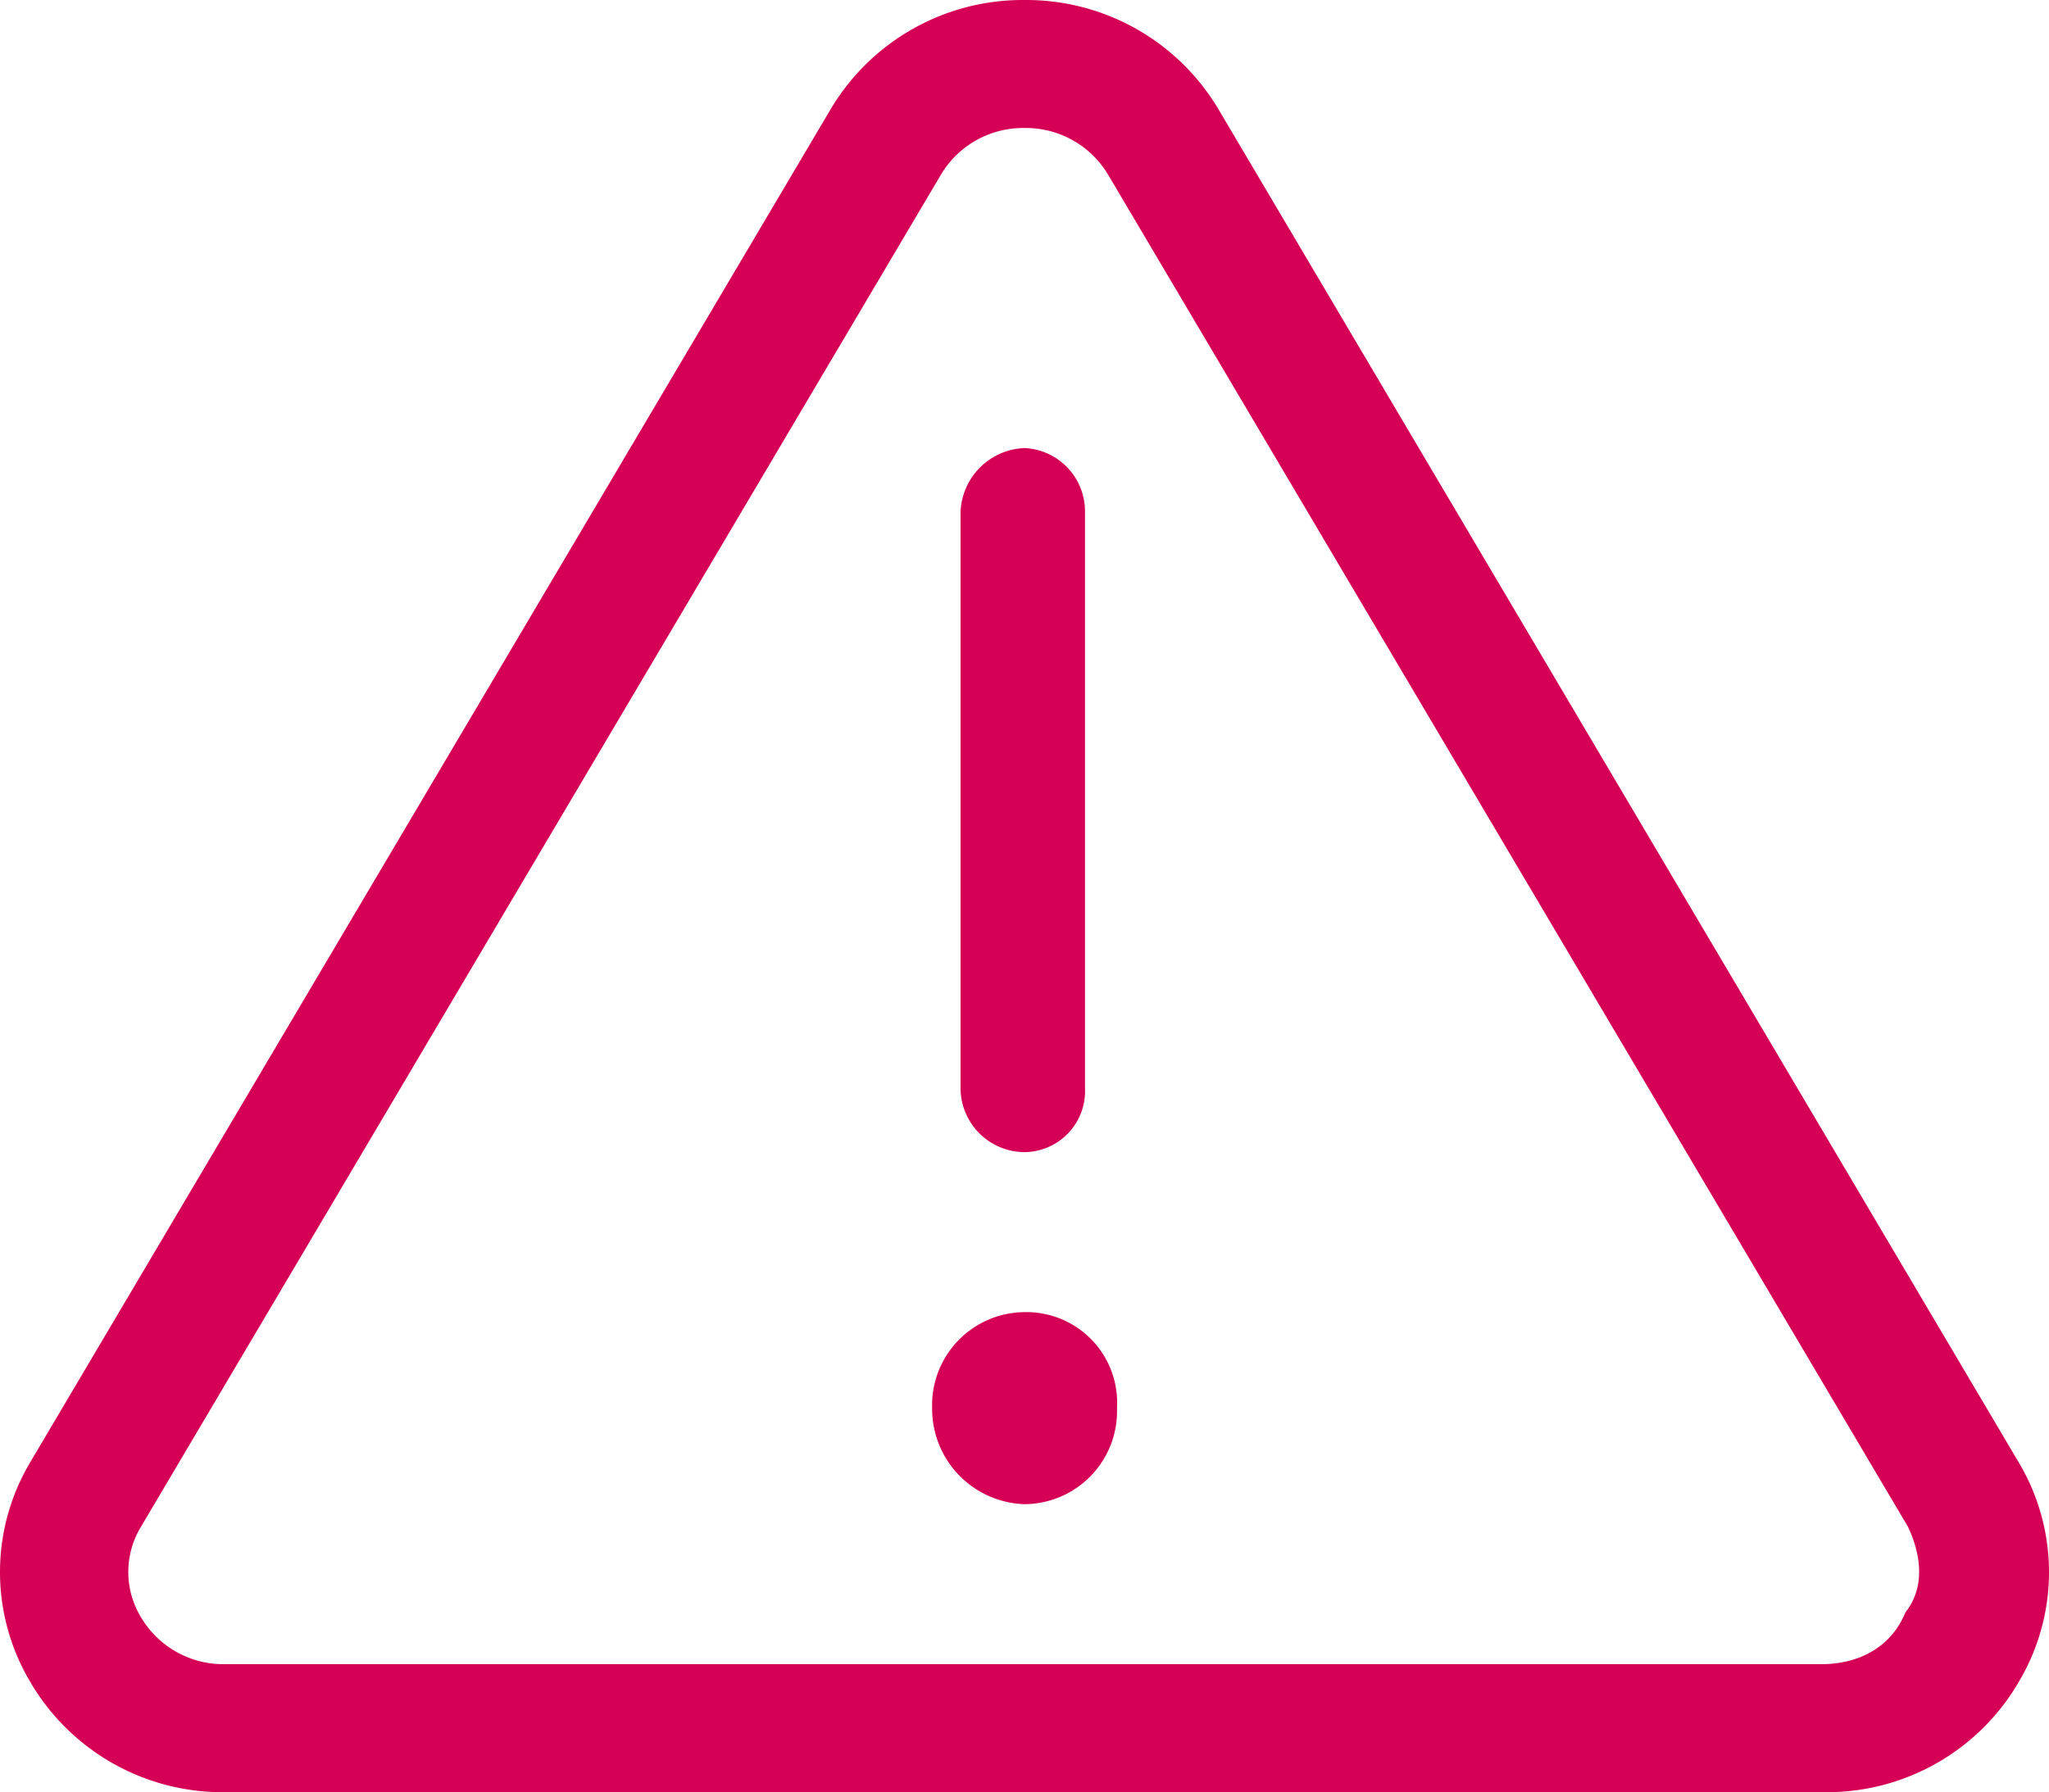<?xml version="1.0" encoding="UTF-8"?> <svg xmlns="http://www.w3.org/2000/svg" width="211.455" height="185" viewBox="0 0 211.455 185"><path id="Path_1143" data-name="Path 1143" d="M105.716-19.741A9.6,9.6,0,0,0,96.177-9.83,9.842,9.842,0,0,0,105.716.08a9.6,9.6,0,0,0,9.539-9.911A9.357,9.357,0,0,0,105.716-19.741Zm0-16.518a6.3,6.3,0,0,0,6.235-6.607V-102.33a6.536,6.536,0,0,0-6.235-6.607,6.867,6.867,0,0,0-6.607,6.607v59.464A6.627,6.627,0,0,0,105.716-36.259ZM208.251-4.338,125.744-143.881a23.058,23.058,0,0,0-20.028-11.306,23.047,23.047,0,0,0-20.028,11.3L3.14-4.313a22.155,22.155,0,0,0-.174,22.506,22.979,22.979,0,0,0,20.2,11.62H188.305A22.911,22.911,0,0,0,208.461,18.18,22.12,22.12,0,0,0,208.251-4.338ZM196.606,11.271c-1.4,3.469-4.666,5.327-8.672,5.327H23.168a9.874,9.874,0,0,1-8.7-4.955,8.981,8.981,0,0,1,.065-9.233L97.086-137.158a9.865,9.865,0,0,1,8.631-4.815h0a9.877,9.877,0,0,1,8.614,4.807L196.878,2.409C198.258,5.325,198.67,8.67,196.606,11.271Z" transform="translate(0.018 155.188)" fill="#d50056"></path></svg> 